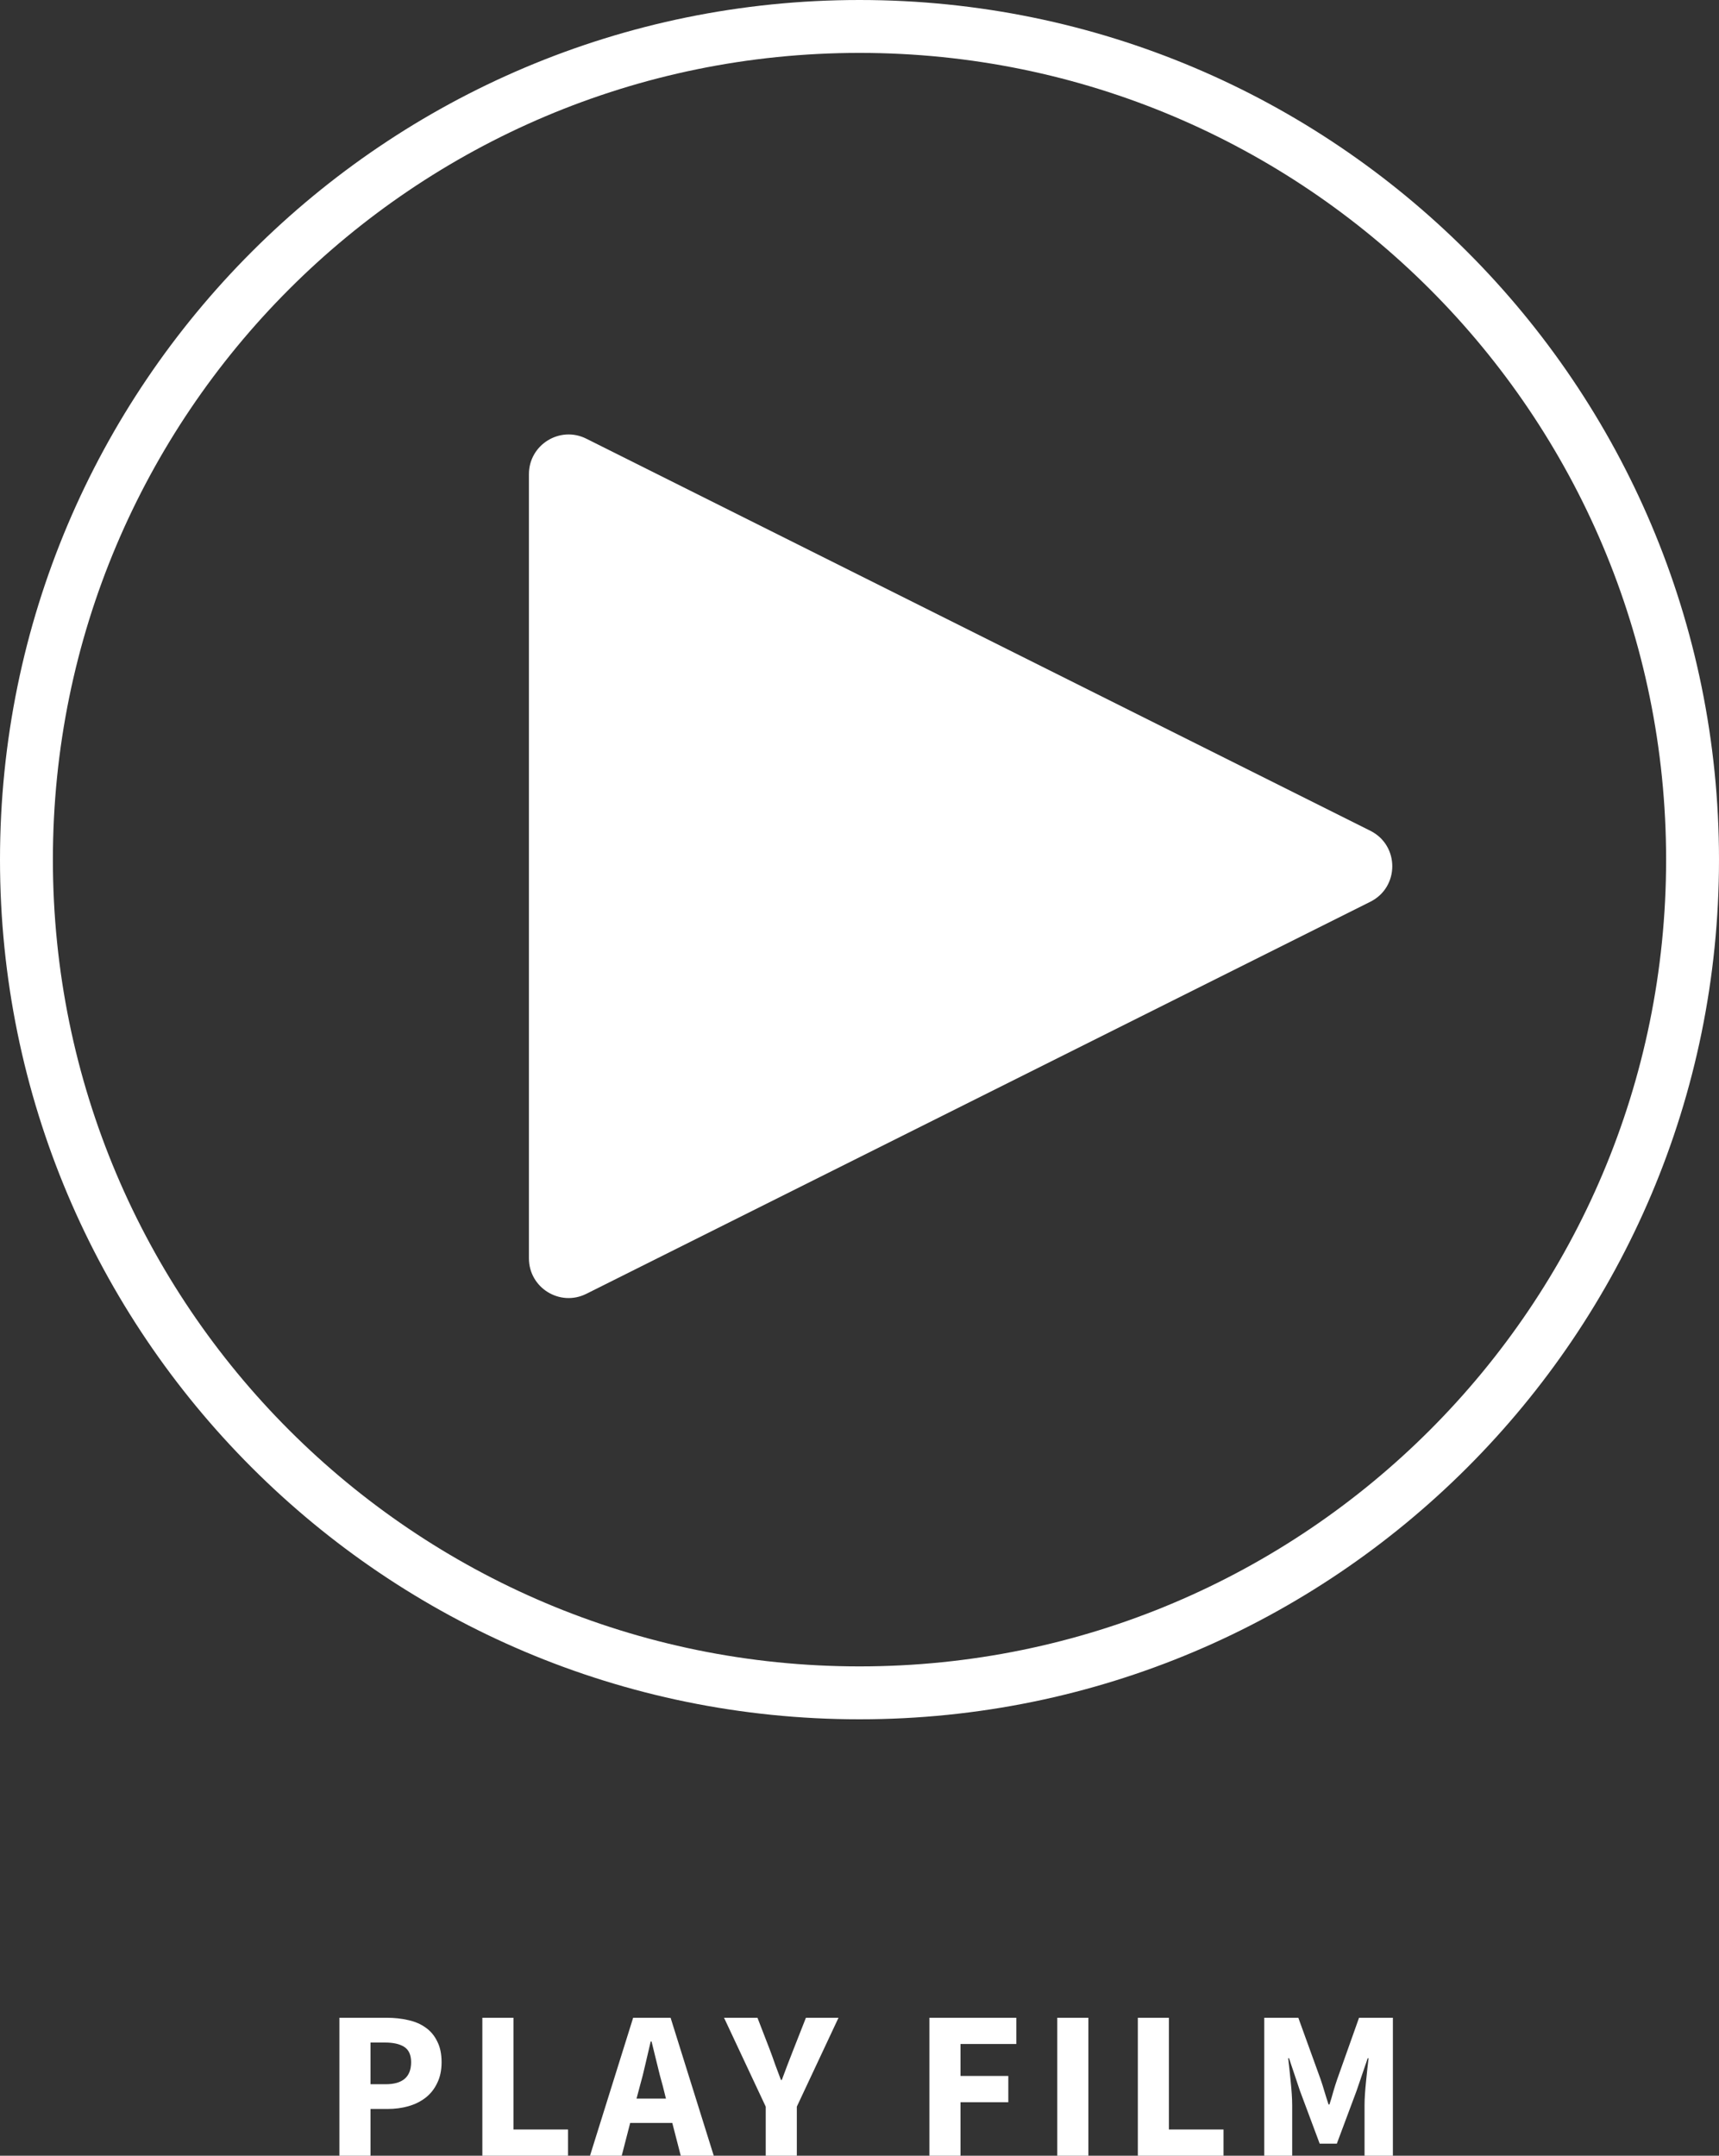 <svg width="130" height="163" viewBox="0 0 130 163" fill="none" xmlns="http://www.w3.org/2000/svg">
<rect x="0" y="0" width="130" height="163" fill="#333333" stroke="none"/>
<path d="M40 35.854C40 33.624 42.347 32.173 44.342 33.171L103.633 62.817C105.845 63.922 105.845 67.078 103.633 68.183L44.342 97.829C42.347 98.826 40 97.376 40 95.146V35.854Z" fill="white"/>
<path fill-rule="evenodd" clip-rule="evenodd" d="M130 65C130 100.899 100.899 130 65 130C29.102 130 0 100.899 0 65C0 29.102 29.102 0 65 0C100.899 0 130 29.102 130 65ZM65 126C98.689 126 126 98.689 126 65C126 31.311 98.689 4 65 4C31.311 4 4 31.311 4 65C4 98.689 31.311 126 65 126Z" fill="white"/>
<path d="M25.667 163V152.568H29.251C29.827 152.568 30.366 152.627 30.867 152.744C31.368 152.851 31.806 153.037 32.179 153.304C32.552 153.56 32.846 153.907 33.059 154.344C33.283 154.771 33.395 155.299 33.395 155.928C33.395 156.536 33.283 157.064 33.059 157.512C32.846 157.96 32.552 158.328 32.179 158.616C31.806 158.904 31.374 159.117 30.883 159.256C30.392 159.395 29.87 159.464 29.315 159.464H28.019V163H25.667ZM28.019 157.592H29.171C30.451 157.592 31.091 157.037 31.091 155.928C31.091 155.384 30.92 155 30.579 154.776C30.238 154.552 29.747 154.44 29.107 154.44H28.019V157.592Z" fill="white"/>
<path d="M36.478 163V152.568H38.83V161.016H42.958V163H36.478Z" fill="white"/>
<path d="M48.394 157.72L48.138 158.68H50.362L50.122 157.72C49.972 157.197 49.828 156.643 49.69 156.056C49.551 155.469 49.412 154.904 49.274 154.36H49.21C49.082 154.915 48.948 155.485 48.81 156.072C48.682 156.648 48.543 157.197 48.394 157.72ZM44.618 163L47.882 152.568H50.714L53.978 163H51.482L50.842 160.52H47.658L47.018 163H44.618Z" fill="white"/>
<path d="M57.908 163V159.288L54.756 152.568H57.284L58.212 154.968C58.362 155.363 58.5 155.747 58.628 156.12C58.767 156.483 58.911 156.867 59.06 157.272H59.124C59.274 156.867 59.418 156.483 59.556 156.12C59.706 155.747 59.855 155.363 60.004 154.968L60.948 152.568H63.412L60.26 159.288V163H57.908Z" fill="white"/>
<path d="M70.286 163V152.568H76.862V154.552H72.638V156.968H76.254V158.952H72.638V163H70.286Z" fill="white"/>
<path d="M79.956 163V152.568H82.308V163H79.956Z" fill="white"/>
<path d="M86.049 163V152.568H88.401V161.016H92.529V163H86.049Z" fill="white"/>
<path d="M95.61 163V152.568H98.186L99.866 157.208C99.973 157.517 100.074 157.837 100.17 158.168C100.266 158.488 100.367 158.808 100.474 159.128H100.538C100.645 158.808 100.741 158.488 100.826 158.168C100.922 157.837 101.023 157.517 101.13 157.208L102.778 152.568H105.338V163H103.194V159.176C103.194 158.92 103.205 158.637 103.226 158.328C103.247 158.019 103.274 157.709 103.306 157.4C103.338 157.08 103.37 156.771 103.402 156.472C103.434 156.163 103.466 155.88 103.498 155.624H103.434L102.586 158.104L101.098 162.088H99.802L98.314 158.104L97.482 155.624H97.418C97.45 155.88 97.482 156.163 97.514 156.472C97.546 156.771 97.578 157.08 97.61 157.4C97.642 157.709 97.669 158.019 97.69 158.328C97.711 158.637 97.722 158.92 97.722 159.176V163H95.61Z" fill="white"/>
</svg>
